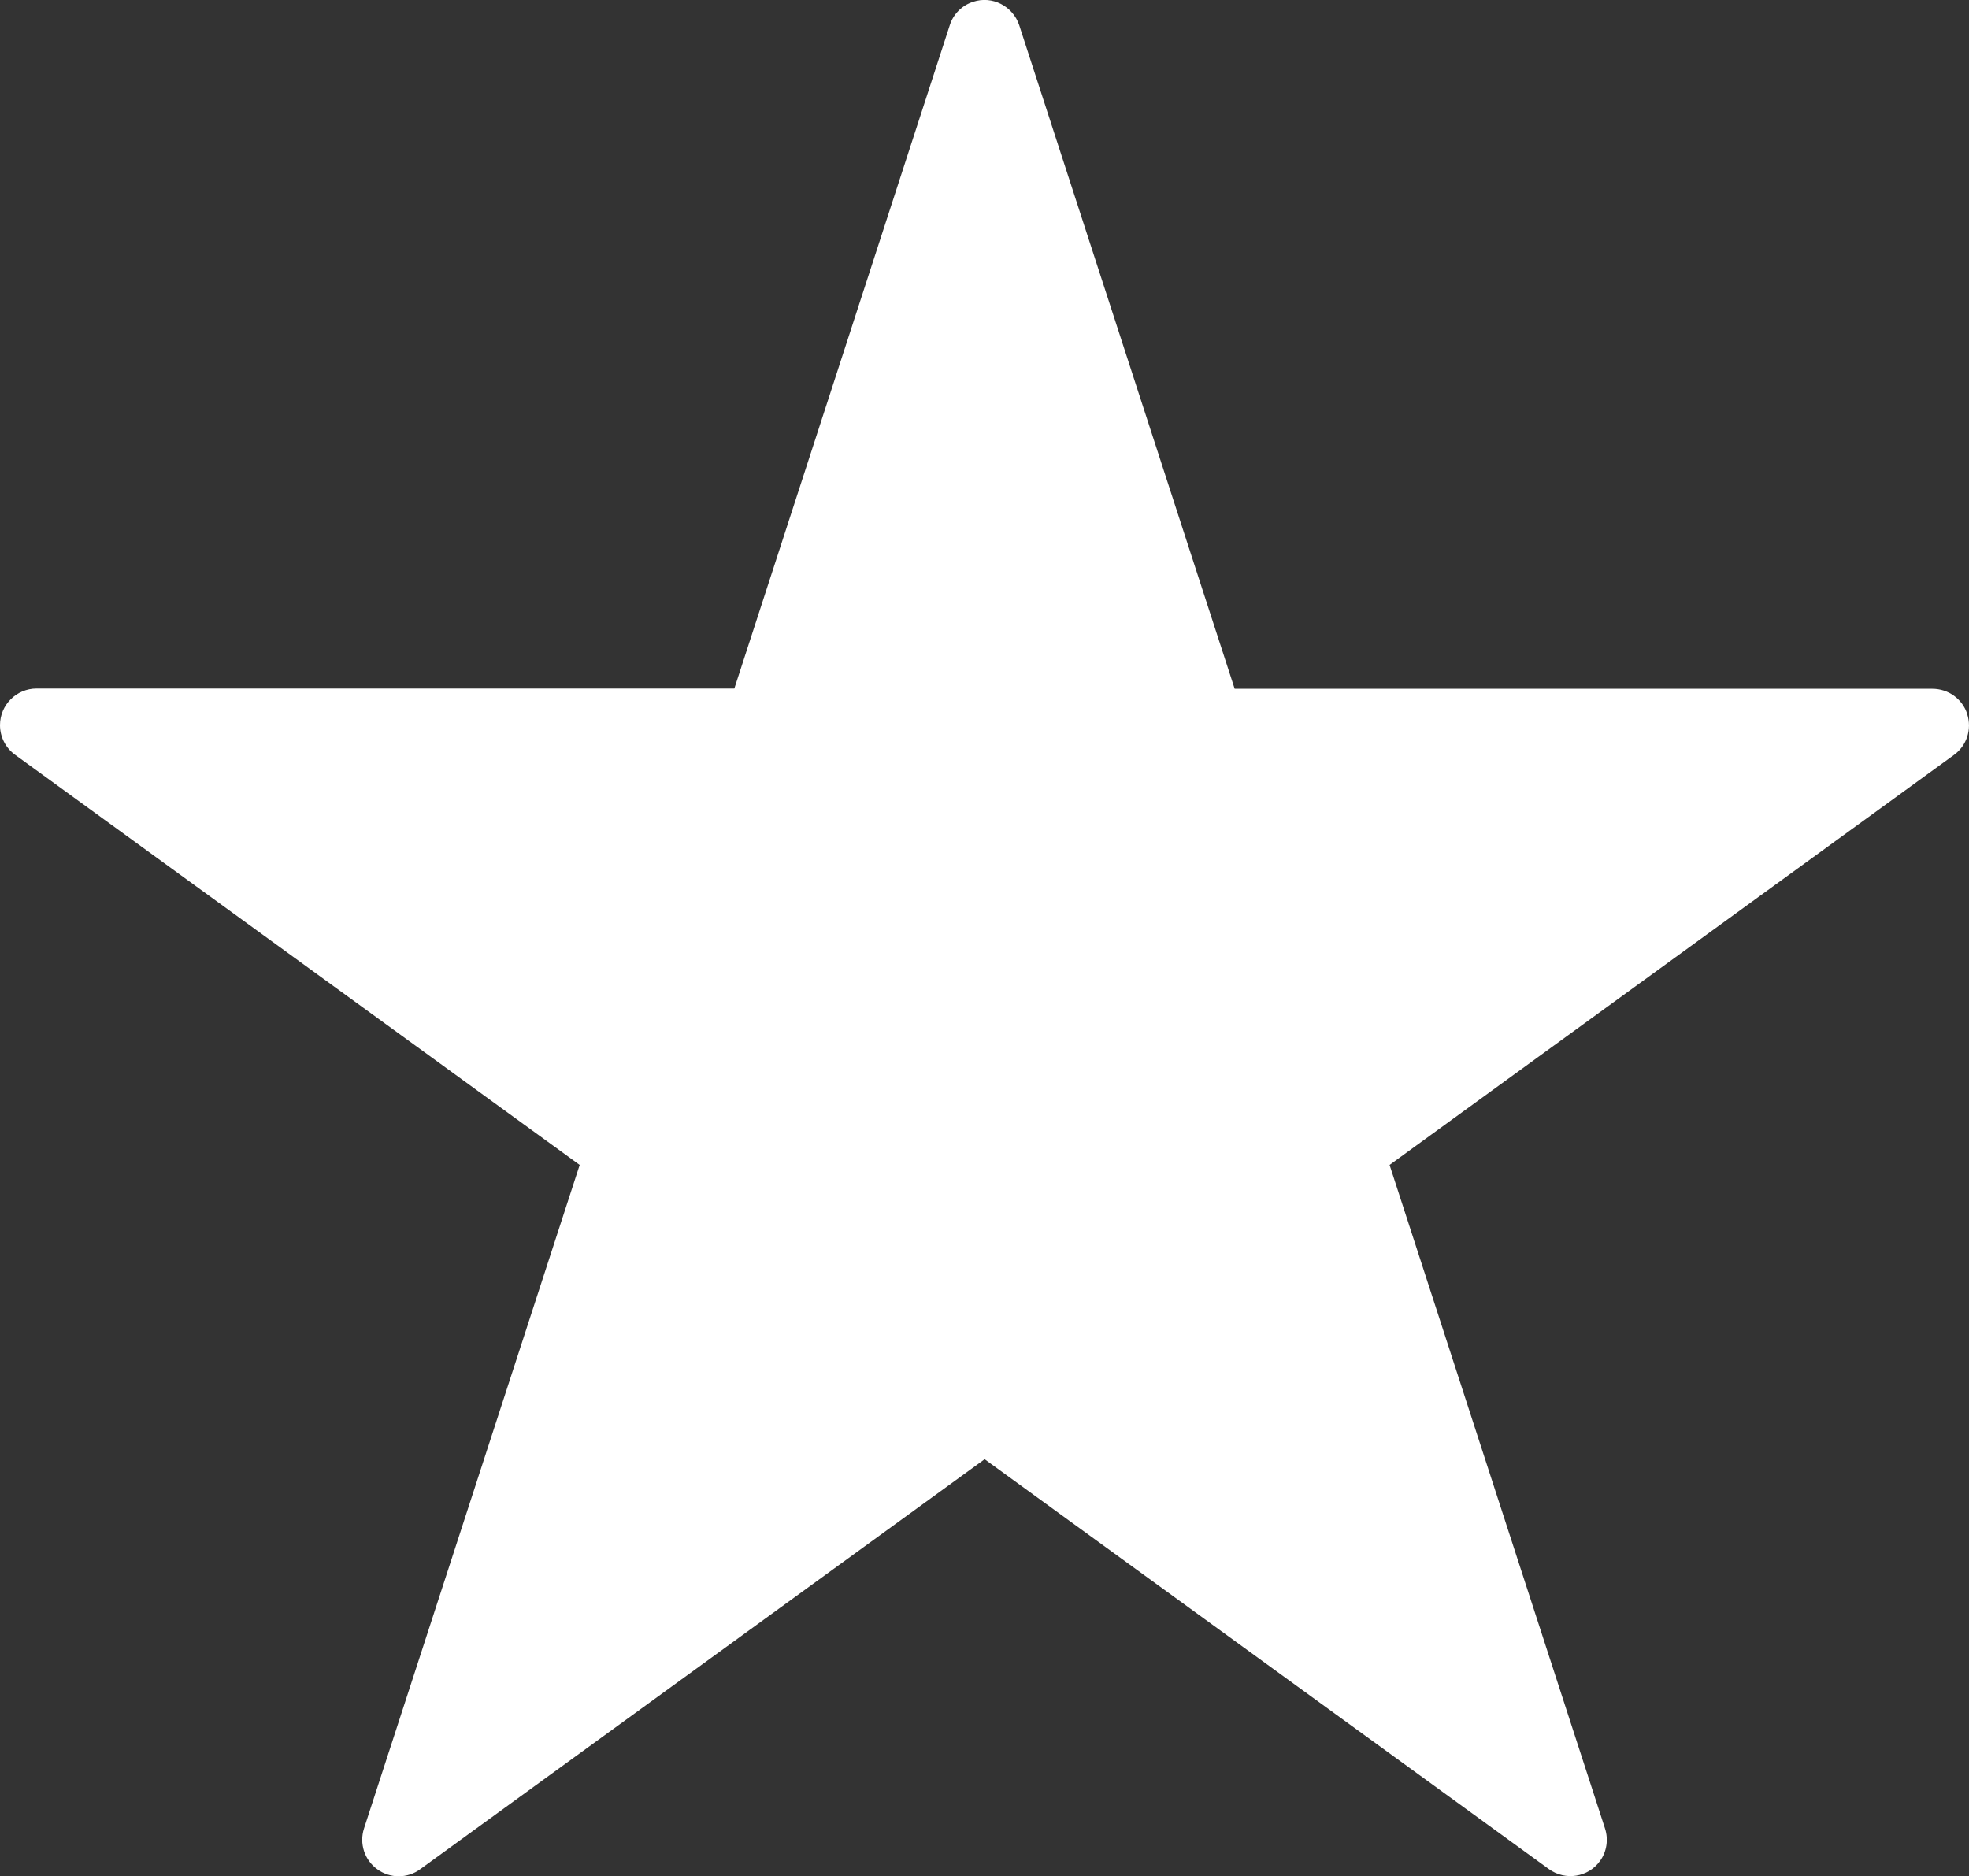 <?xml version="1.0" encoding="UTF-8"?>
<svg xmlns="http://www.w3.org/2000/svg" id="uuid-be4a87d9-87b4-4eb8-95db-97ac10baf37b" viewBox="0 0 77.41 73.76">
  <rect x="0" y="0" width="77.41" height="73.76" fill="#333333" stroke="none"/>
  <defs>
    <style>.uuid-e2248f8b-d29c-467e-a74a-3ab26a6bf999{fill:#fff;}</style>
  </defs>
  <g id="uuid-deb3f1f5-f64c-436a-9691-0952e8b7d011">
    <g id="uuid-f31ee91c-bedf-4d34-9281-b8a6e94d4722">
      <path id="uuid-eca21f4a-acce-4d6c-9862-e16b5b5914c7" class="uuid-e2248f8b-d29c-467e-a74a-3ab26a6bf999" d="m77.34,28.07c-.19-.59-.74-.99-1.37-.99h-27.43L40.07.99c-.25-.75-1.06-1.17-1.81-.92-.44.14-.78.48-.92.92l-8.47,26.08H1.44C.65,27.07,0,27.71,0,28.51c0,.46.22.9.6,1.17l22.19,16.12-8.48,26.09c-.19.59.02,1.24.52,1.6.5.37,1.19.37,1.69,0l22.19-16.12,22.19,16.12c.64.46,1.54.32,2-.32.27-.37.34-.85.2-1.28l-8.47-26.09,22.19-16.12c.5-.36.71-1.01.52-1.6"></path>
    </g>
  </g>
</svg>

